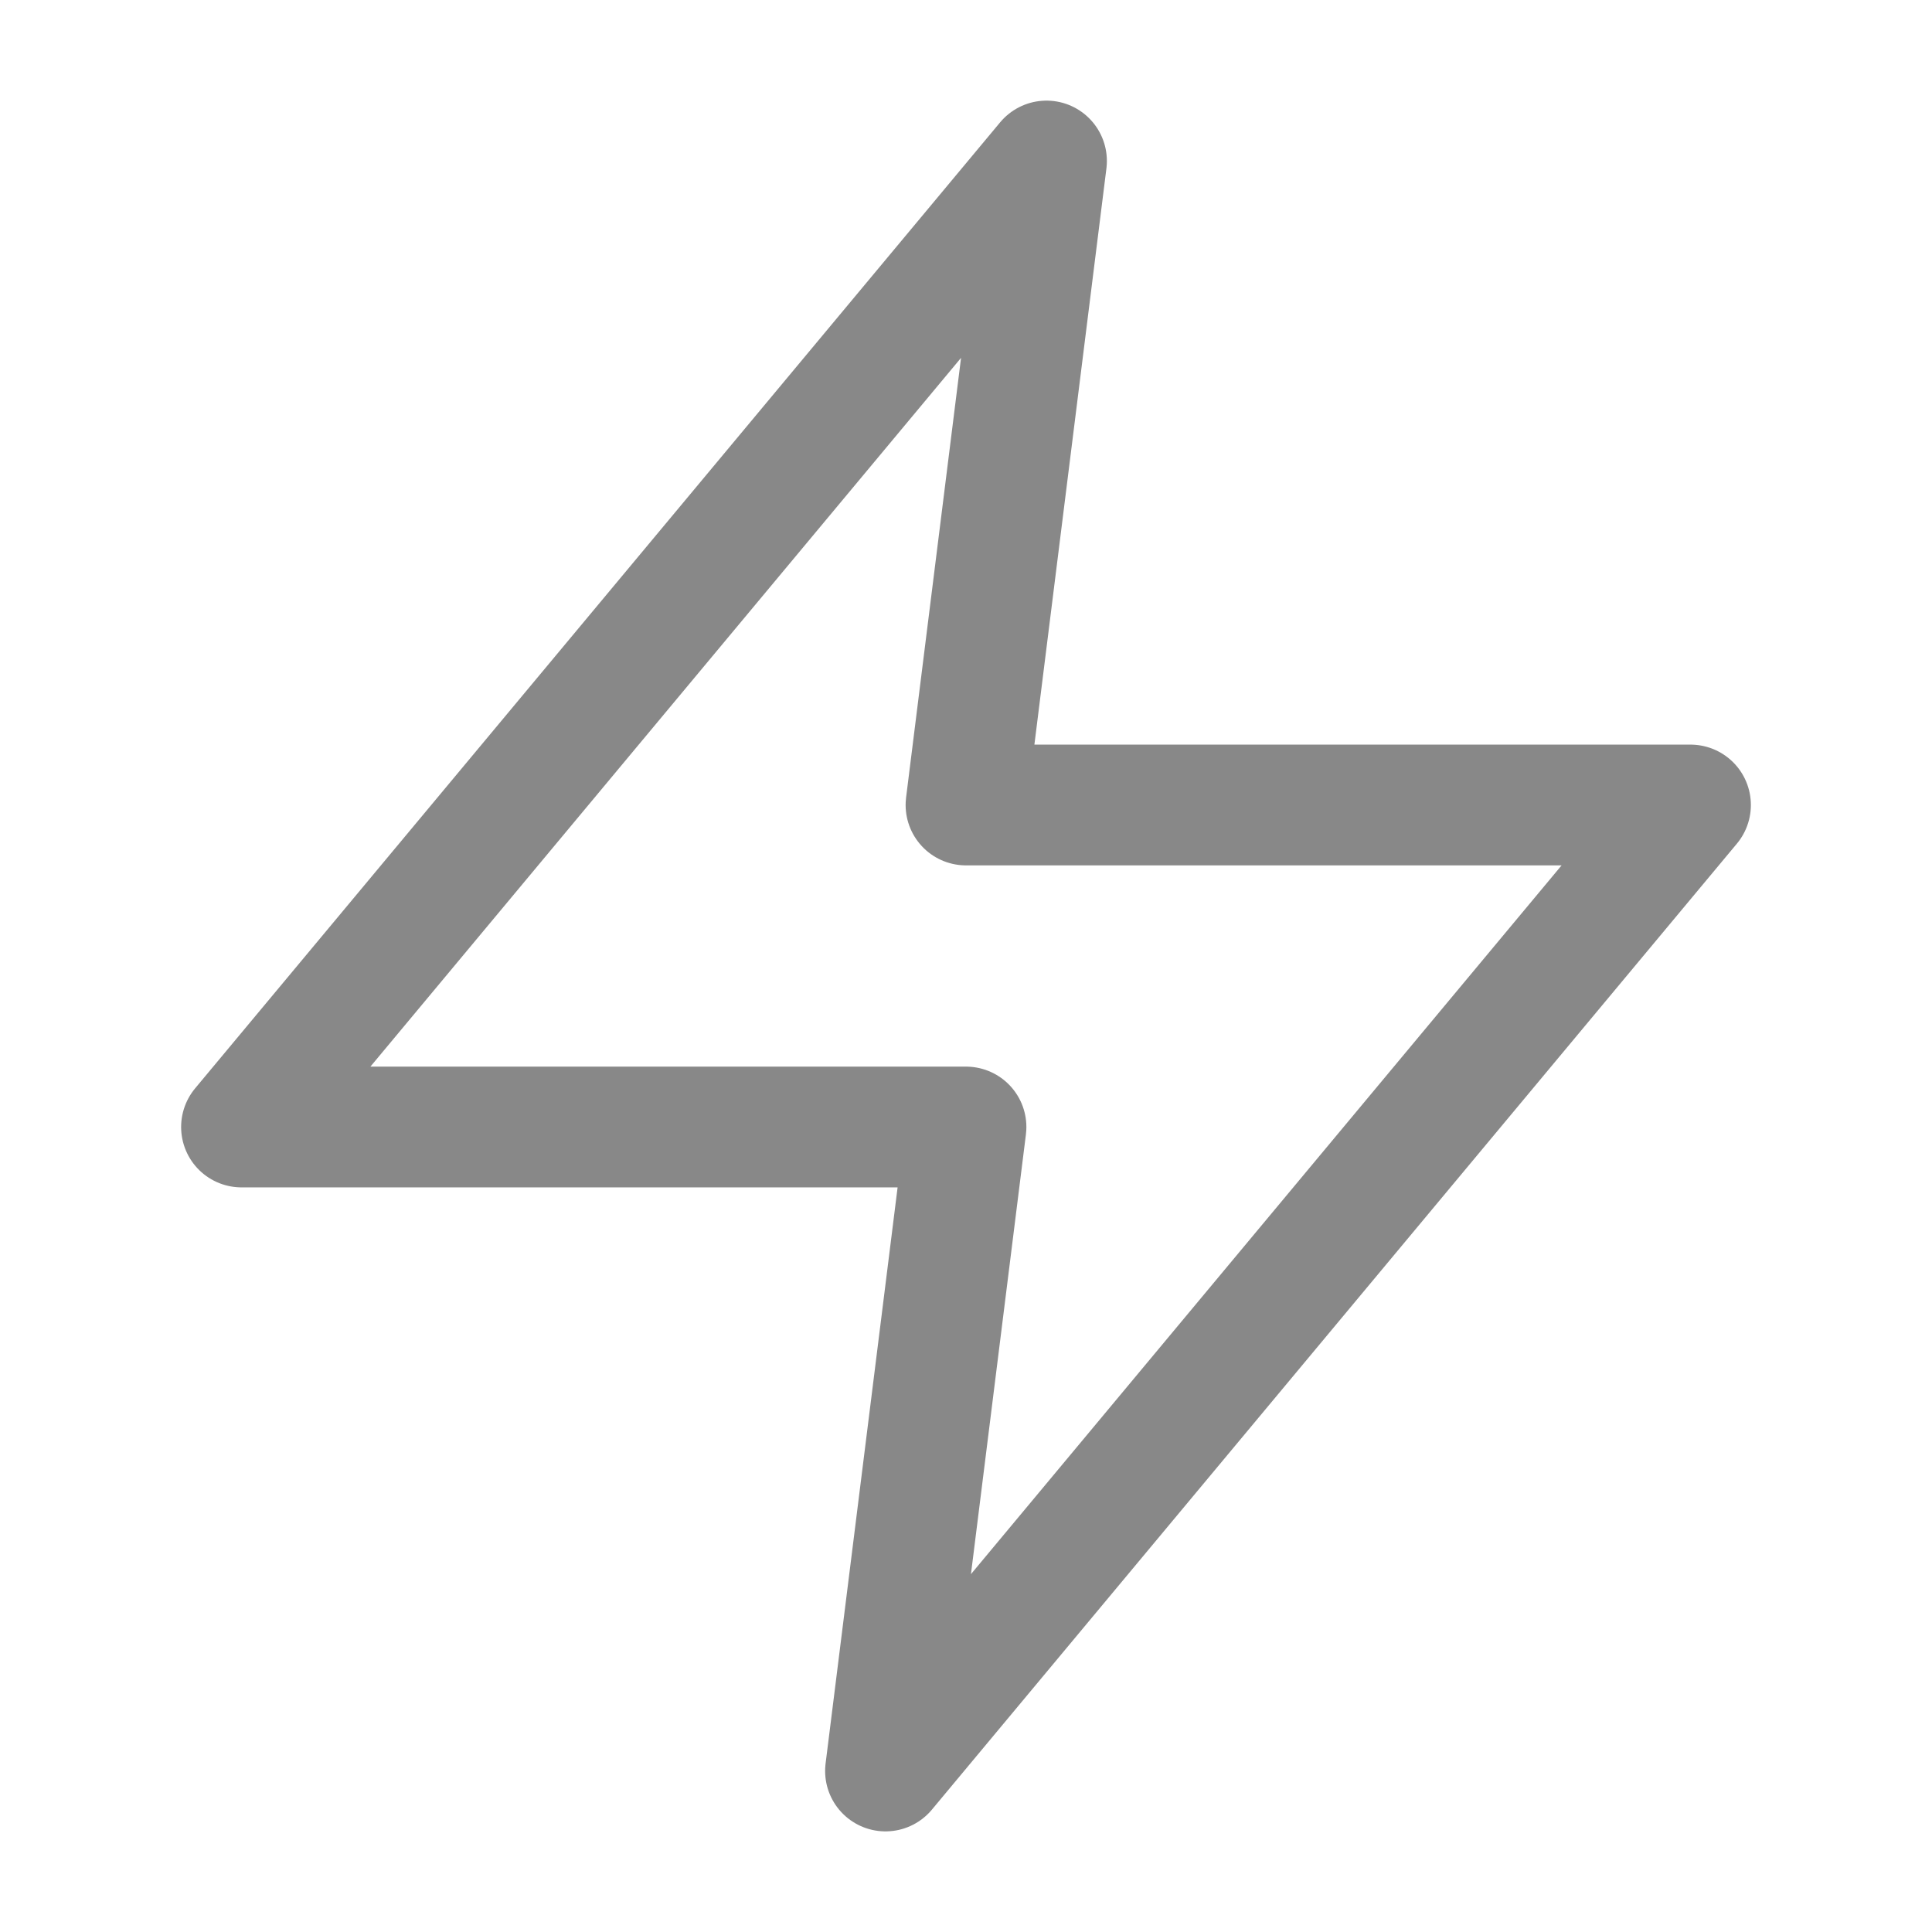 <svg xmlns="http://www.w3.org/2000/svg" width="256" height="256" viewBox="0 0 24 24" fill="none" stroke="#888" stroke-width="1.5" stroke-linecap="round" stroke-linejoin="round">
  <polygon points="13 2 3 14 12 14 11 22 21 10 12 10 13 2"></polygon>
</svg>
